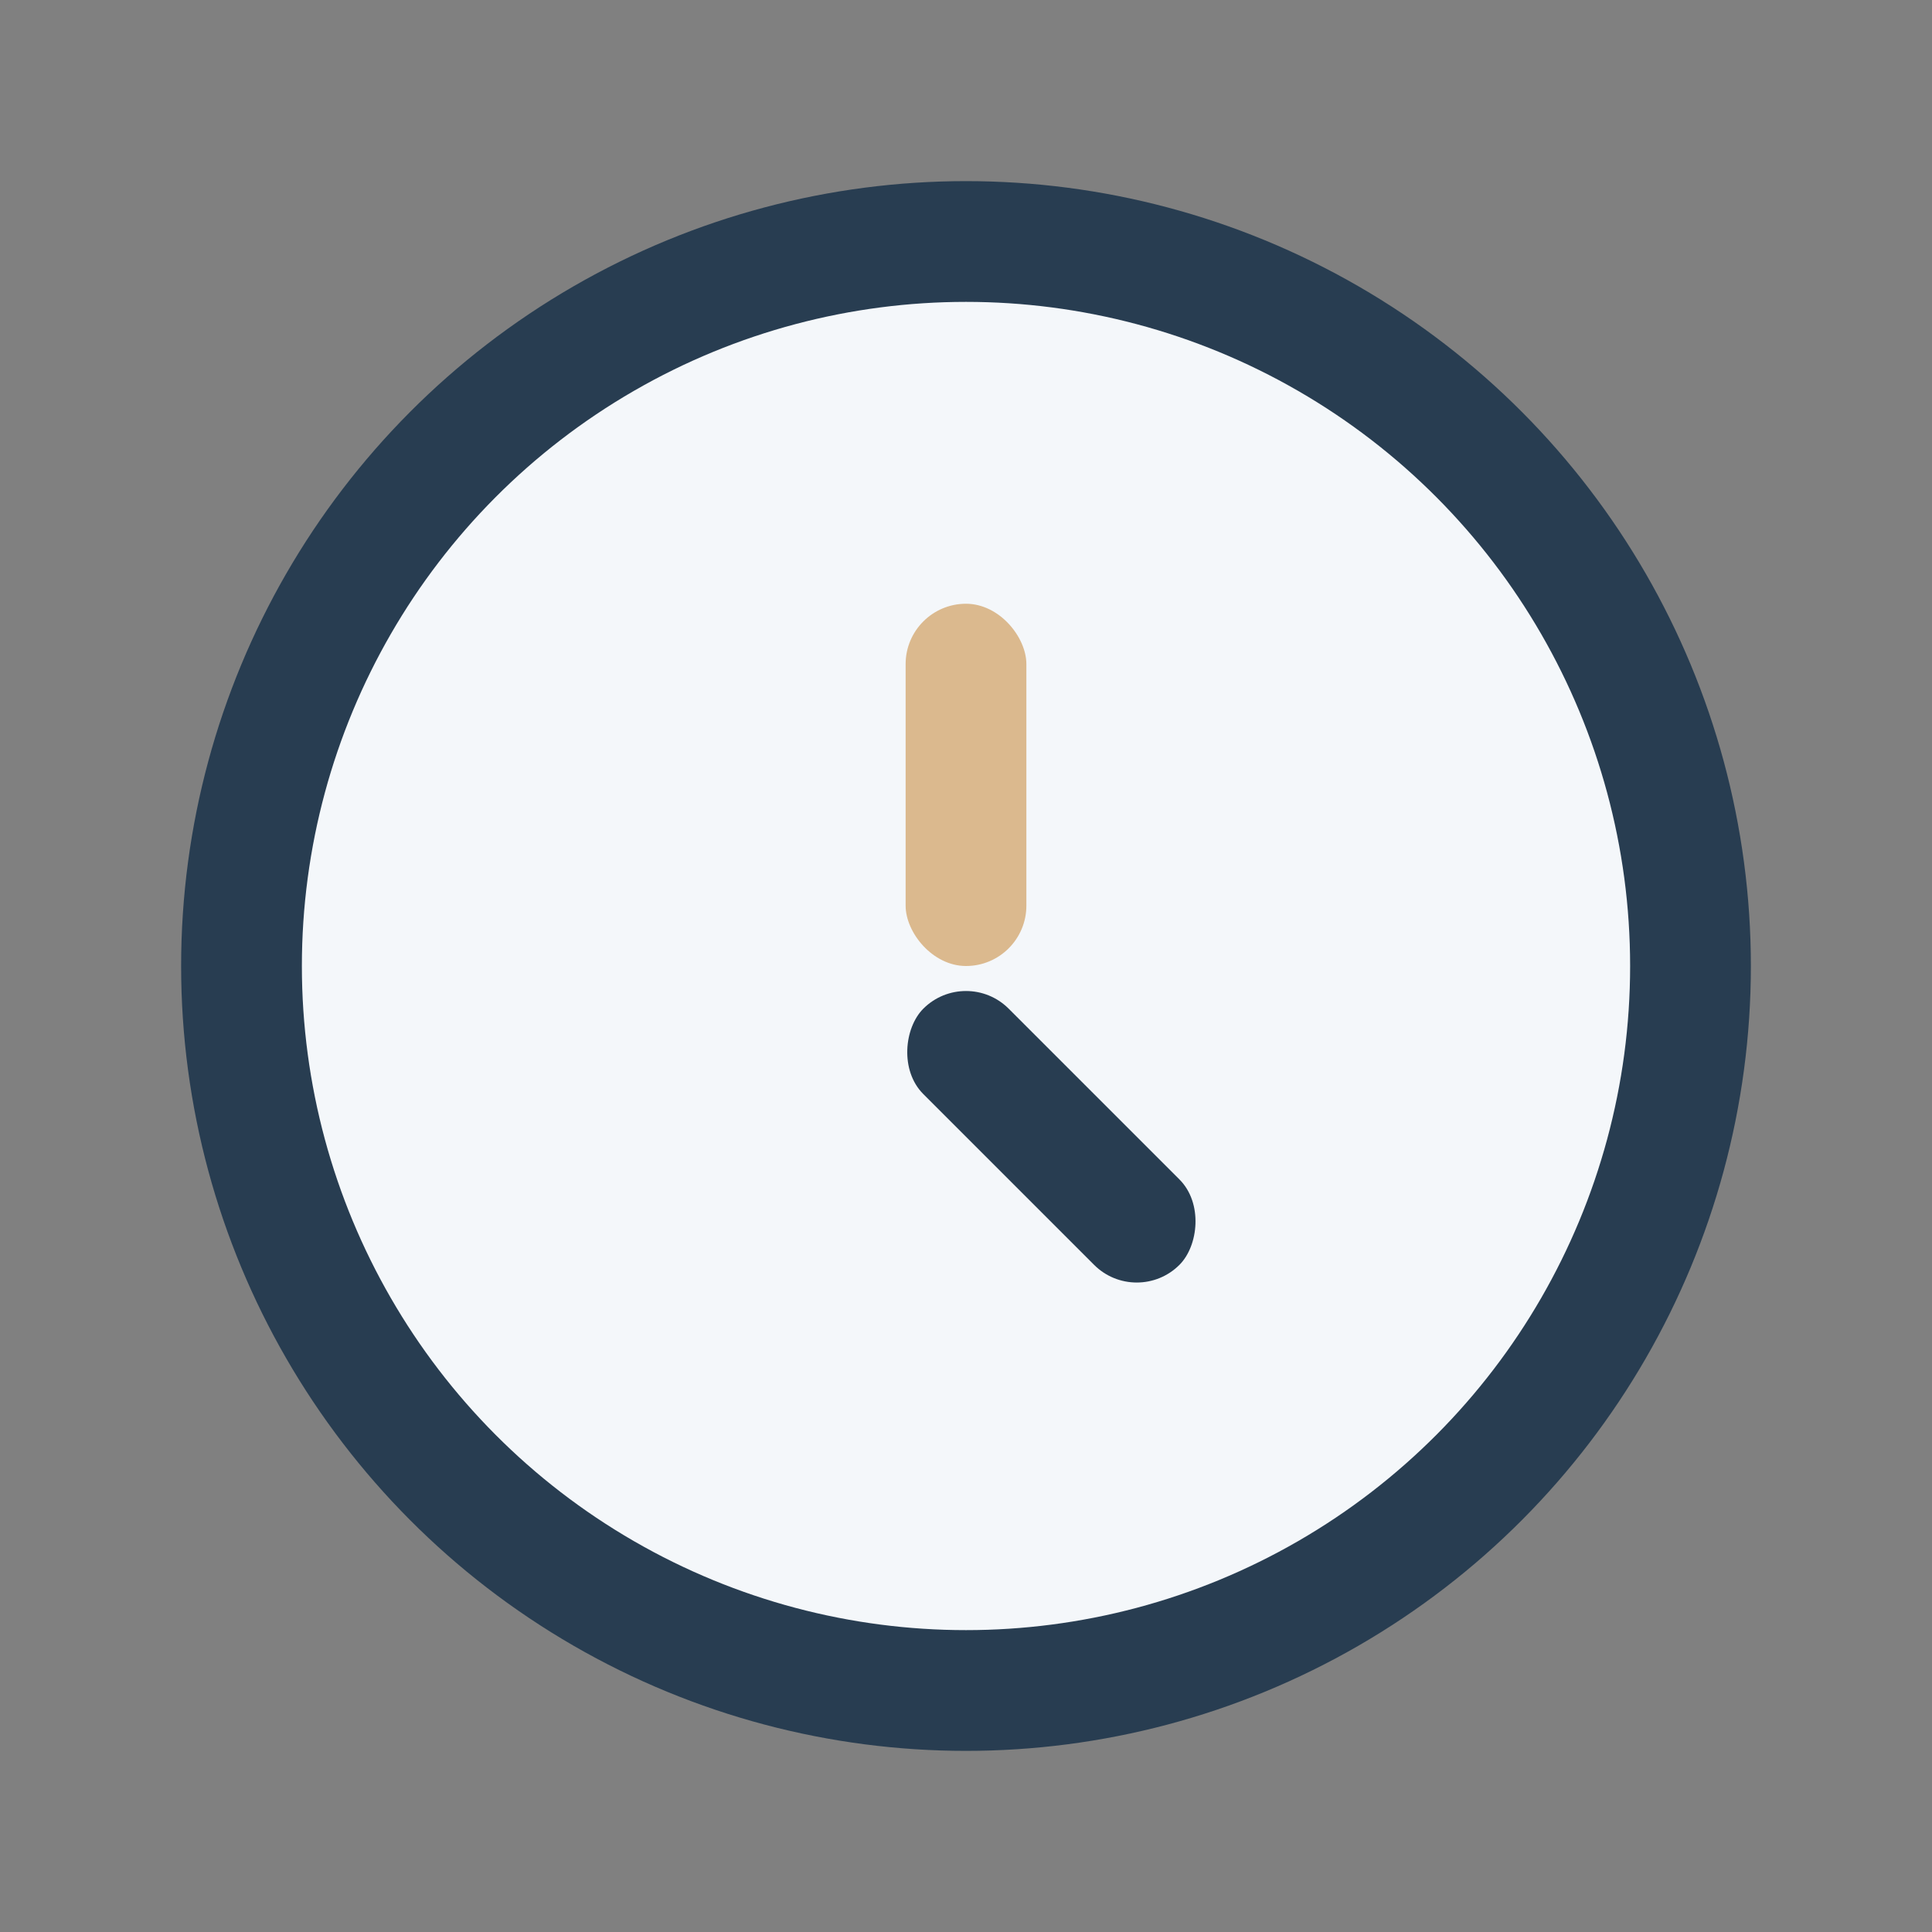 <?xml version="1.0" encoding="UTF-8"?>
<svg xmlns="http://www.w3.org/2000/svg" width="32" height="32" viewBox="0 0 32 32"><rect x="0" y="0" width="32" height="32" fill="#808080" stroke="none"/><circle cx="16" cy="16" r="12" fill="#F4F7FA" stroke="#283D51" stroke-width="2"/><rect x="15" y="10" width="2" height="6" rx="1" fill="#DBB98E"/><rect x="16" y="16" width="6" height="2" rx="1" fill="#283D51" transform="rotate(45 16 16)"/></svg>